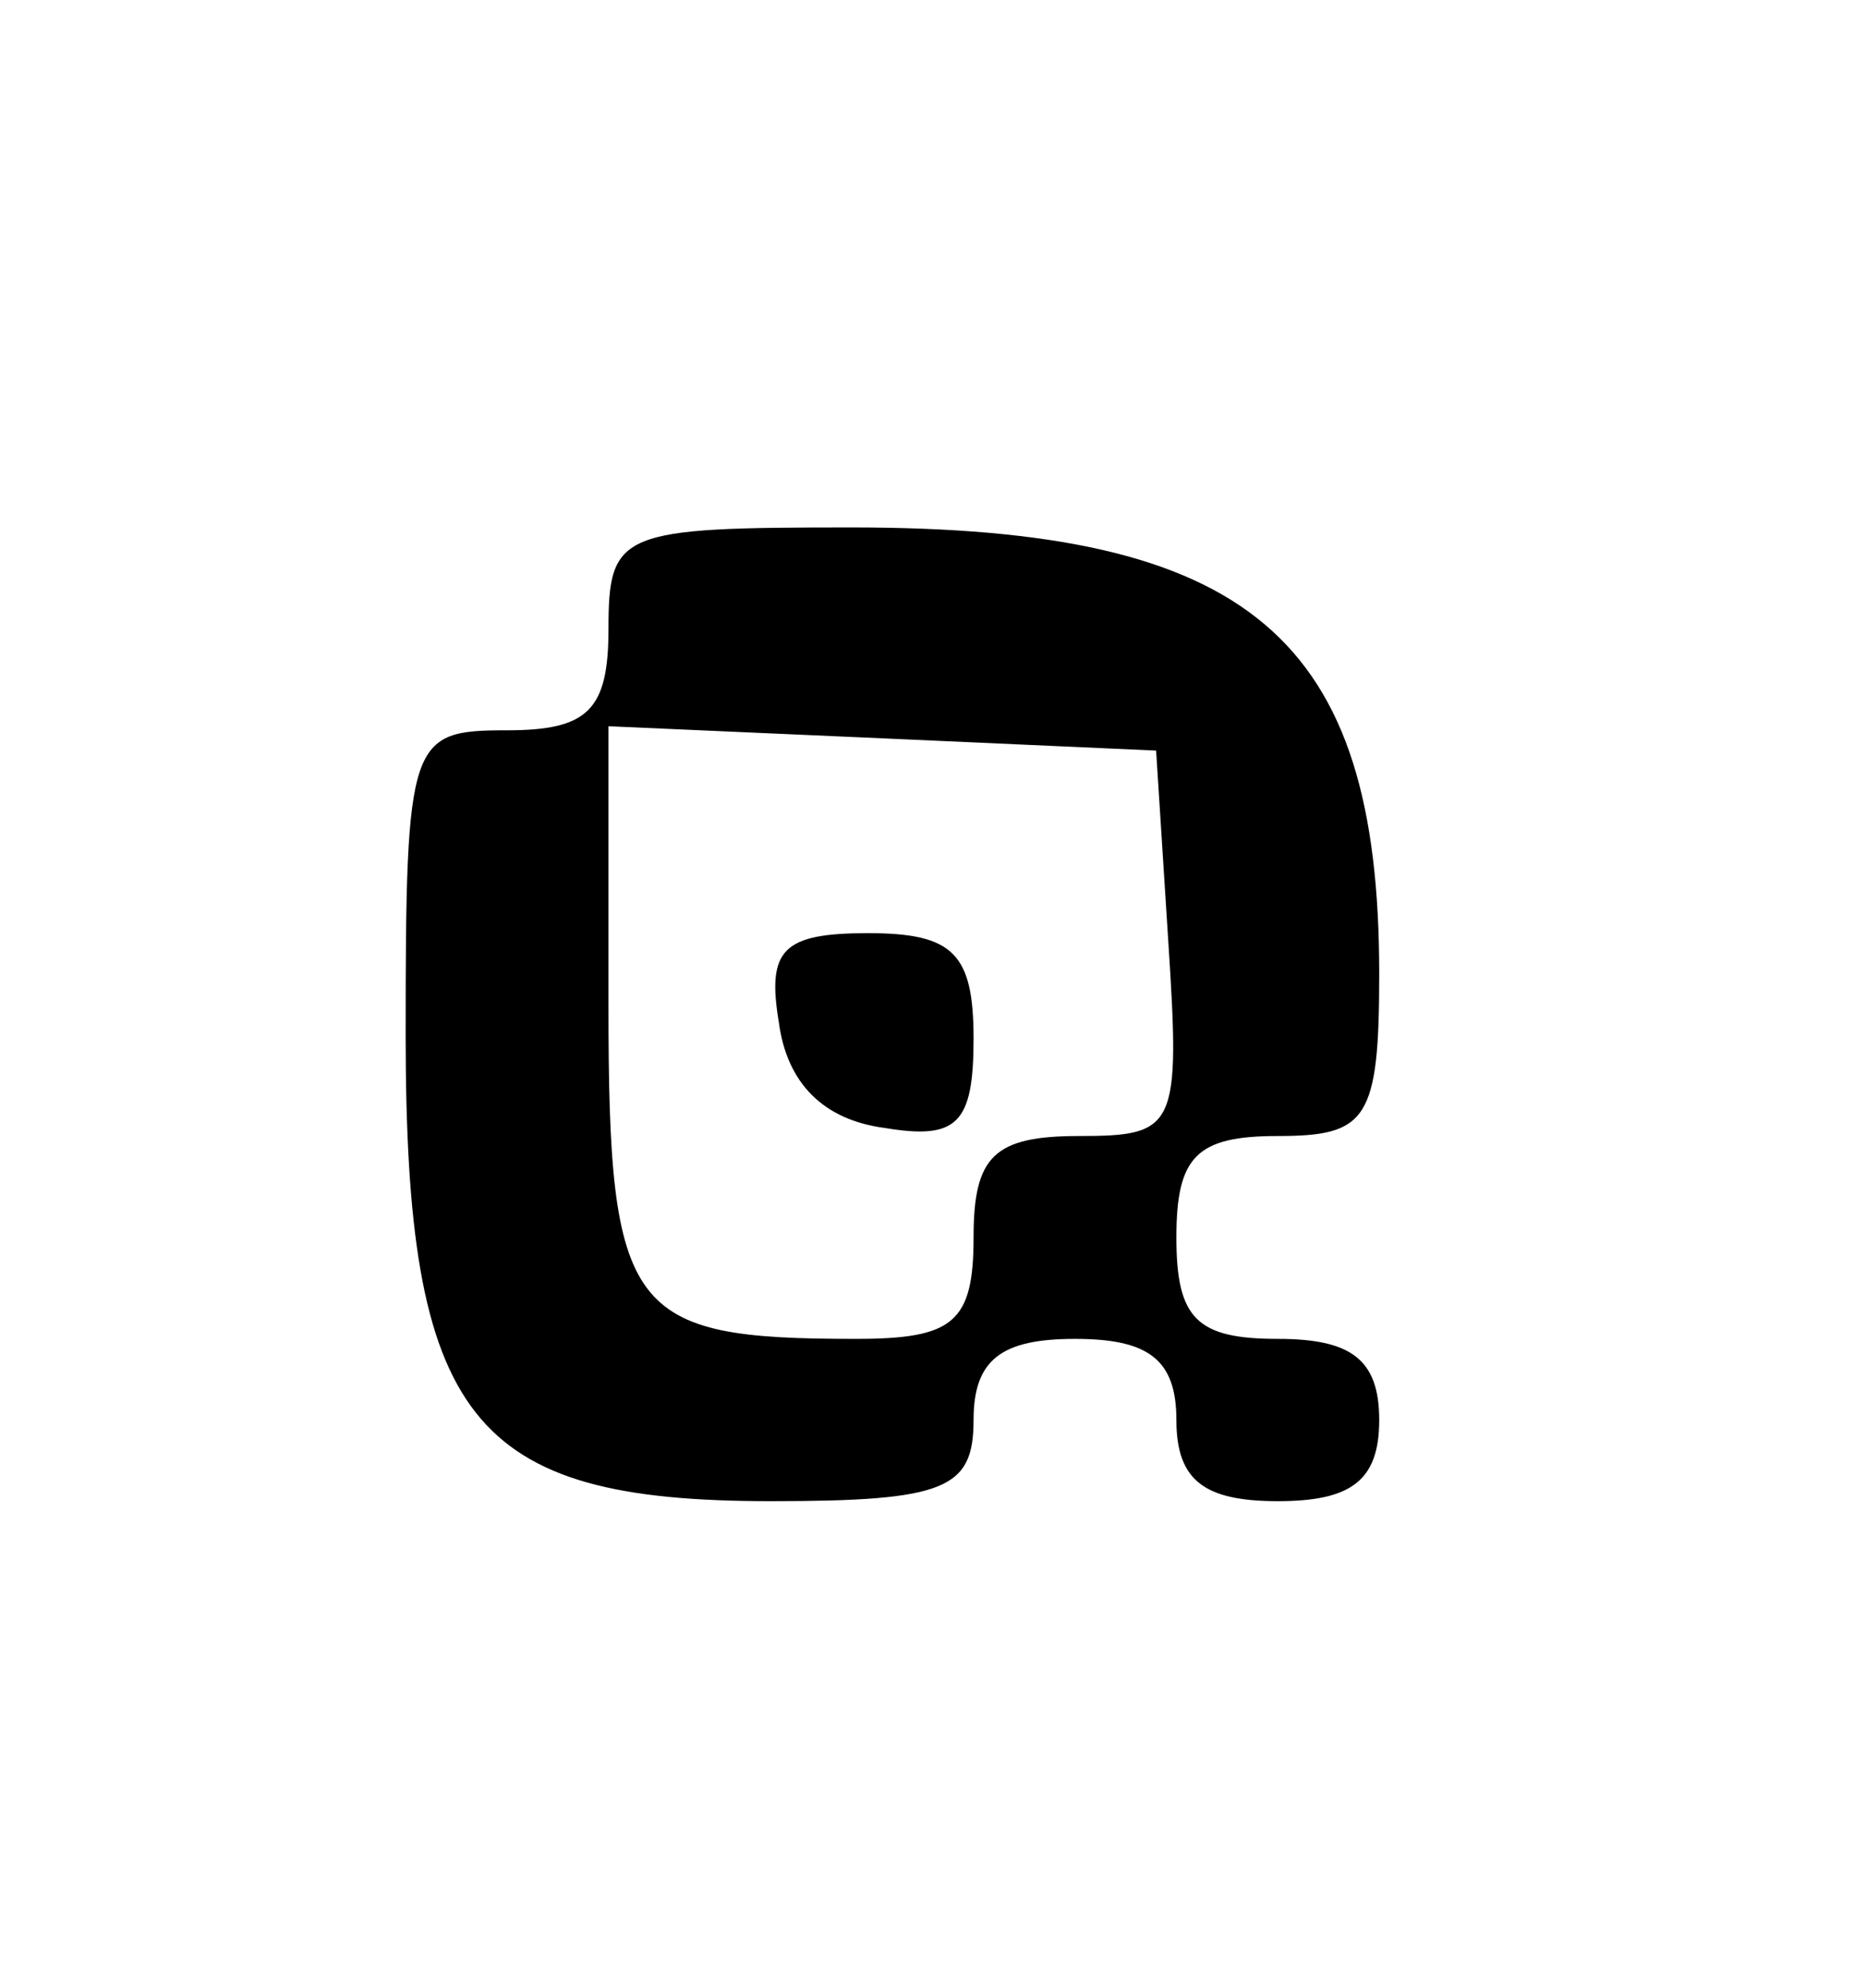 <?xml version="1.0" standalone="no"?>
<!DOCTYPE svg PUBLIC "-//W3C//DTD SVG 20010904//EN"
 "http://www.w3.org/TR/2001/REC-SVG-20010904/DTD/svg10.dtd">
<svg version="1.0" xmlns="http://www.w3.org/2000/svg"
 width="46pt" height="49pt" viewBox="0 0 46 49"
 preserveAspectRatio="xMidYMid meet">

<g transform="translate(0,49) scale(0.1,-0.1)"
fill="#000000" stroke="none">
<path d="M150 335 c0 -20 -5 -25 -25 -25 -24 0 -25 -2 -25 -75 0 -95 16 -115
90 -115 43 0 50 3 50 20 0 15 7 20 25 20 18 0 25 -5 25 -20 0 -15 7 -20 25
-20 18 0 25 5 25 20 0 15 -7 20 -25 20 -20 0 -25 5 -25 25 0 20 5 25 25 25 22
0 25 4 25 40 0 83 -32 110 -130 110 -57 0 -60 -1 -60 -25z m138 -77 c3 -46 2
-48 -22 -48 -21 0 -26 -5 -26 -25 0 -21 -5 -25 -29 -25 -56 0 -61 6 -61 82 l0
69 68 -3 67 -3 3 -47z"/>
<path d="M192 238 c2 -15 11 -24 26 -26 18 -3 22 1 22 22 0 21 -5 26 -26 26
-21 0 -25 -4 -22 -22z"/>
</g>
</svg>
